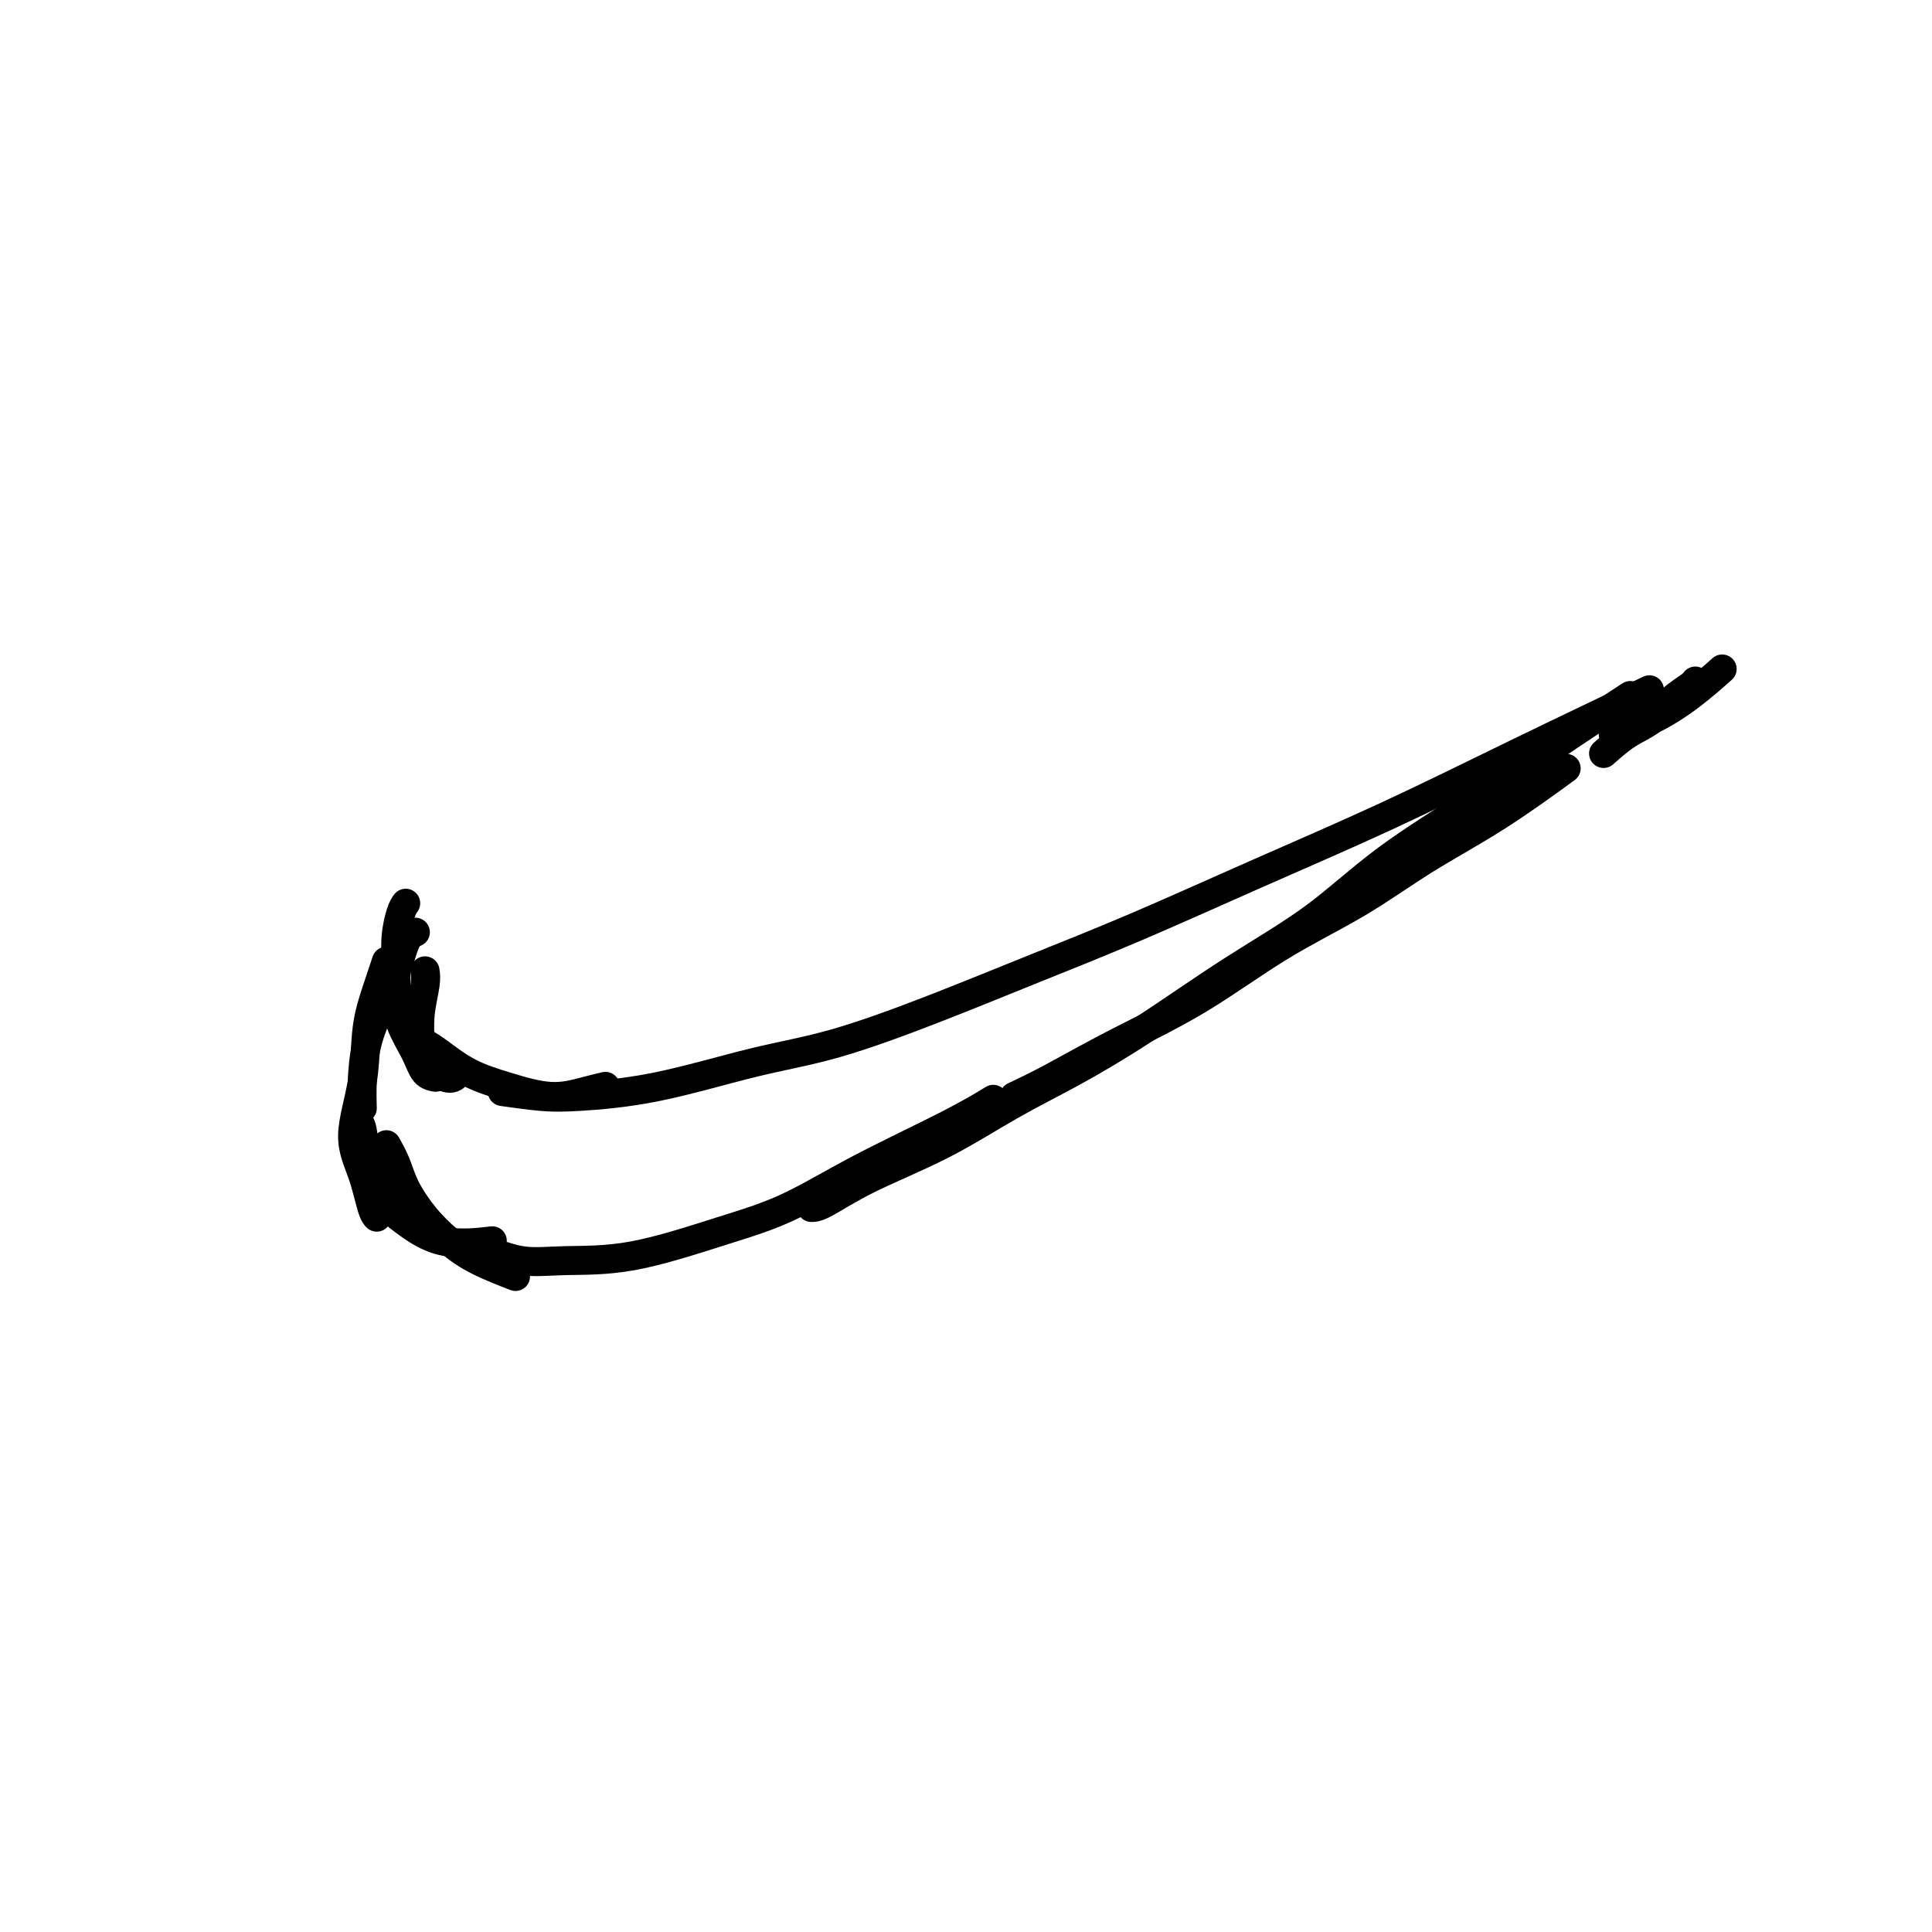<svg viewBox='0 0 400 400' version='1.1' xmlns='http://www.w3.org/2000/svg' xmlns:xlink='http://www.w3.org/1999/xlink'><g fill='none' stroke='#000000' stroke-width='6' stroke-linecap='round' stroke-linejoin='round'><path d='M86,193c-0.688,0.328 -1.375,0.655 -2,2c-0.625,1.345 -1.187,3.706 -2,6c-0.813,2.294 -1.878,4.521 -3,7c-1.122,2.479 -2.301,5.211 -3,8c-0.699,2.789 -0.919,5.636 -1,8c-0.081,2.364 -0.023,4.247 0,5c0.023,0.753 0.012,0.377 0,0'/><path d='M74,232c0.372,0.377 0.744,0.753 1,2c0.256,1.247 0.396,3.364 1,6c0.604,2.636 1.673,5.792 3,8c1.327,2.208 2.912,3.468 5,5c2.088,1.532 4.677,3.336 8,4c3.323,0.664 7.378,0.190 9,0c1.622,-0.190 0.811,-0.095 0,0'/><path d='M88,201c0.113,0.745 0.225,1.489 0,3c-0.225,1.511 -0.789,3.788 -1,6c-0.211,2.212 -0.070,4.358 0,6c0.070,1.642 0.070,2.780 1,4c0.930,1.220 2.789,2.521 4,3c1.211,0.479 1.775,0.137 2,0c0.225,-0.137 0.113,-0.068 0,0'/><path d='M104,226c2.826,0.397 5.652,0.794 8,1c2.348,0.206 4.219,0.221 8,0c3.781,-0.221 9.473,-0.678 16,-2c6.527,-1.322 13.888,-3.511 20,-5c6.112,-1.489 10.973,-2.280 17,-4c6.027,-1.720 13.218,-4.369 20,-7c6.782,-2.631 13.154,-5.242 20,-8c6.846,-2.758 14.168,-5.662 22,-9c7.832,-3.338 16.176,-7.110 25,-11c8.824,-3.890 18.128,-7.898 27,-12c8.872,-4.102 17.312,-8.297 27,-13c9.688,-4.703 20.625,-9.915 25,-12c4.375,-2.085 2.187,-1.042 0,0'/><path d='M98,259c0.667,-0.227 1.334,-0.455 3,0c1.666,0.455 4.329,1.591 7,2c2.671,0.409 5.348,0.091 9,0c3.652,-0.091 8.280,0.045 14,-1c5.720,-1.045 12.532,-3.272 18,-5c5.468,-1.728 9.592,-2.958 14,-5c4.408,-2.042 9.099,-4.898 15,-8c5.901,-3.102 13.012,-6.451 18,-9c4.988,-2.549 7.854,-4.300 9,-5c1.146,-0.700 0.573,-0.350 0,0'/><path d='M210,227c2.315,-1.097 4.630,-2.194 8,-4c3.370,-1.806 7.794,-4.322 13,-7c5.206,-2.678 11.193,-5.520 17,-9c5.807,-3.480 11.435,-7.599 17,-11c5.565,-3.401 11.066,-6.082 16,-9c4.934,-2.918 9.302,-6.071 14,-9c4.698,-2.929 9.726,-5.635 15,-9c5.274,-3.365 10.792,-7.390 13,-9c2.208,-1.610 1.104,-0.805 0,0'/><path d='M332,156c1.638,-1.450 3.276,-2.900 5,-4c1.724,-1.100 3.534,-1.850 5,-3c1.466,-1.150 2.589,-2.700 4,-4c1.411,-1.300 3.111,-2.350 4,-3c0.889,-0.650 0.968,-0.900 1,-1c0.032,-0.100 0.016,-0.050 0,0'/><path d='M84,187c-0.309,0.422 -0.617,0.845 -1,2c-0.383,1.155 -0.839,3.043 -1,5c-0.161,1.957 -0.027,3.985 0,6c0.027,2.015 -0.052,4.018 0,6c0.052,1.982 0.235,3.943 1,6c0.765,2.057 2.112,4.211 3,6c0.888,1.789 1.316,3.212 2,4c0.684,0.788 1.624,0.939 2,1c0.376,0.061 0.188,0.030 0,0'/><path d='M88,216c0.771,0.465 1.542,0.931 3,2c1.458,1.069 3.603,2.742 6,4c2.397,1.258 5.046,2.102 8,3c2.954,0.898 6.215,1.849 9,2c2.785,0.151 5.096,-0.498 7,-1c1.904,-0.502 3.401,-0.858 4,-1c0.599,-0.142 0.299,-0.071 0,0'/><path d='M80,199c-0.630,1.888 -1.259,3.776 -2,6c-0.741,2.224 -1.593,4.785 -2,8c-0.407,3.215 -0.368,7.086 -1,11c-0.632,3.914 -1.935,7.872 -2,11c-0.065,3.128 1.106,5.426 2,8c0.894,2.574 1.510,5.424 2,7c0.490,1.576 0.854,1.879 1,2c0.146,0.121 0.073,0.061 0,0'/><path d='M80,237c0.709,1.273 1.417,2.546 2,4c0.583,1.454 1.040,3.091 2,5c0.960,1.909 2.423,4.092 4,6c1.577,1.908 3.268,3.542 5,5c1.732,1.458 3.505,2.739 6,4c2.495,1.261 5.713,2.503 7,3c1.287,0.497 0.644,0.248 0,0'/><path d='M168,250c0.612,-0.015 1.224,-0.031 3,-1c1.776,-0.969 4.717,-2.893 9,-5c4.283,-2.107 9.908,-4.398 15,-7c5.092,-2.602 9.651,-5.517 14,-8c4.349,-2.483 8.488,-4.536 13,-7c4.512,-2.464 9.397,-5.341 15,-9c5.603,-3.659 11.924,-8.101 18,-12c6.076,-3.899 11.907,-7.257 17,-11c5.093,-3.743 9.448,-7.873 15,-12c5.552,-4.127 12.303,-8.250 18,-12c5.697,-3.750 10.342,-7.125 16,-11c5.658,-3.875 12.331,-8.250 15,-10c2.669,-1.750 1.335,-0.875 0,0'/><path d='M334,152c2.655,-0.851 5.310,-1.702 8,-3c2.690,-1.298 5.417,-3.042 8,-5c2.583,-1.958 5.024,-4.131 6,-5c0.976,-0.869 0.488,-0.435 0,0'/></g>
</svg>